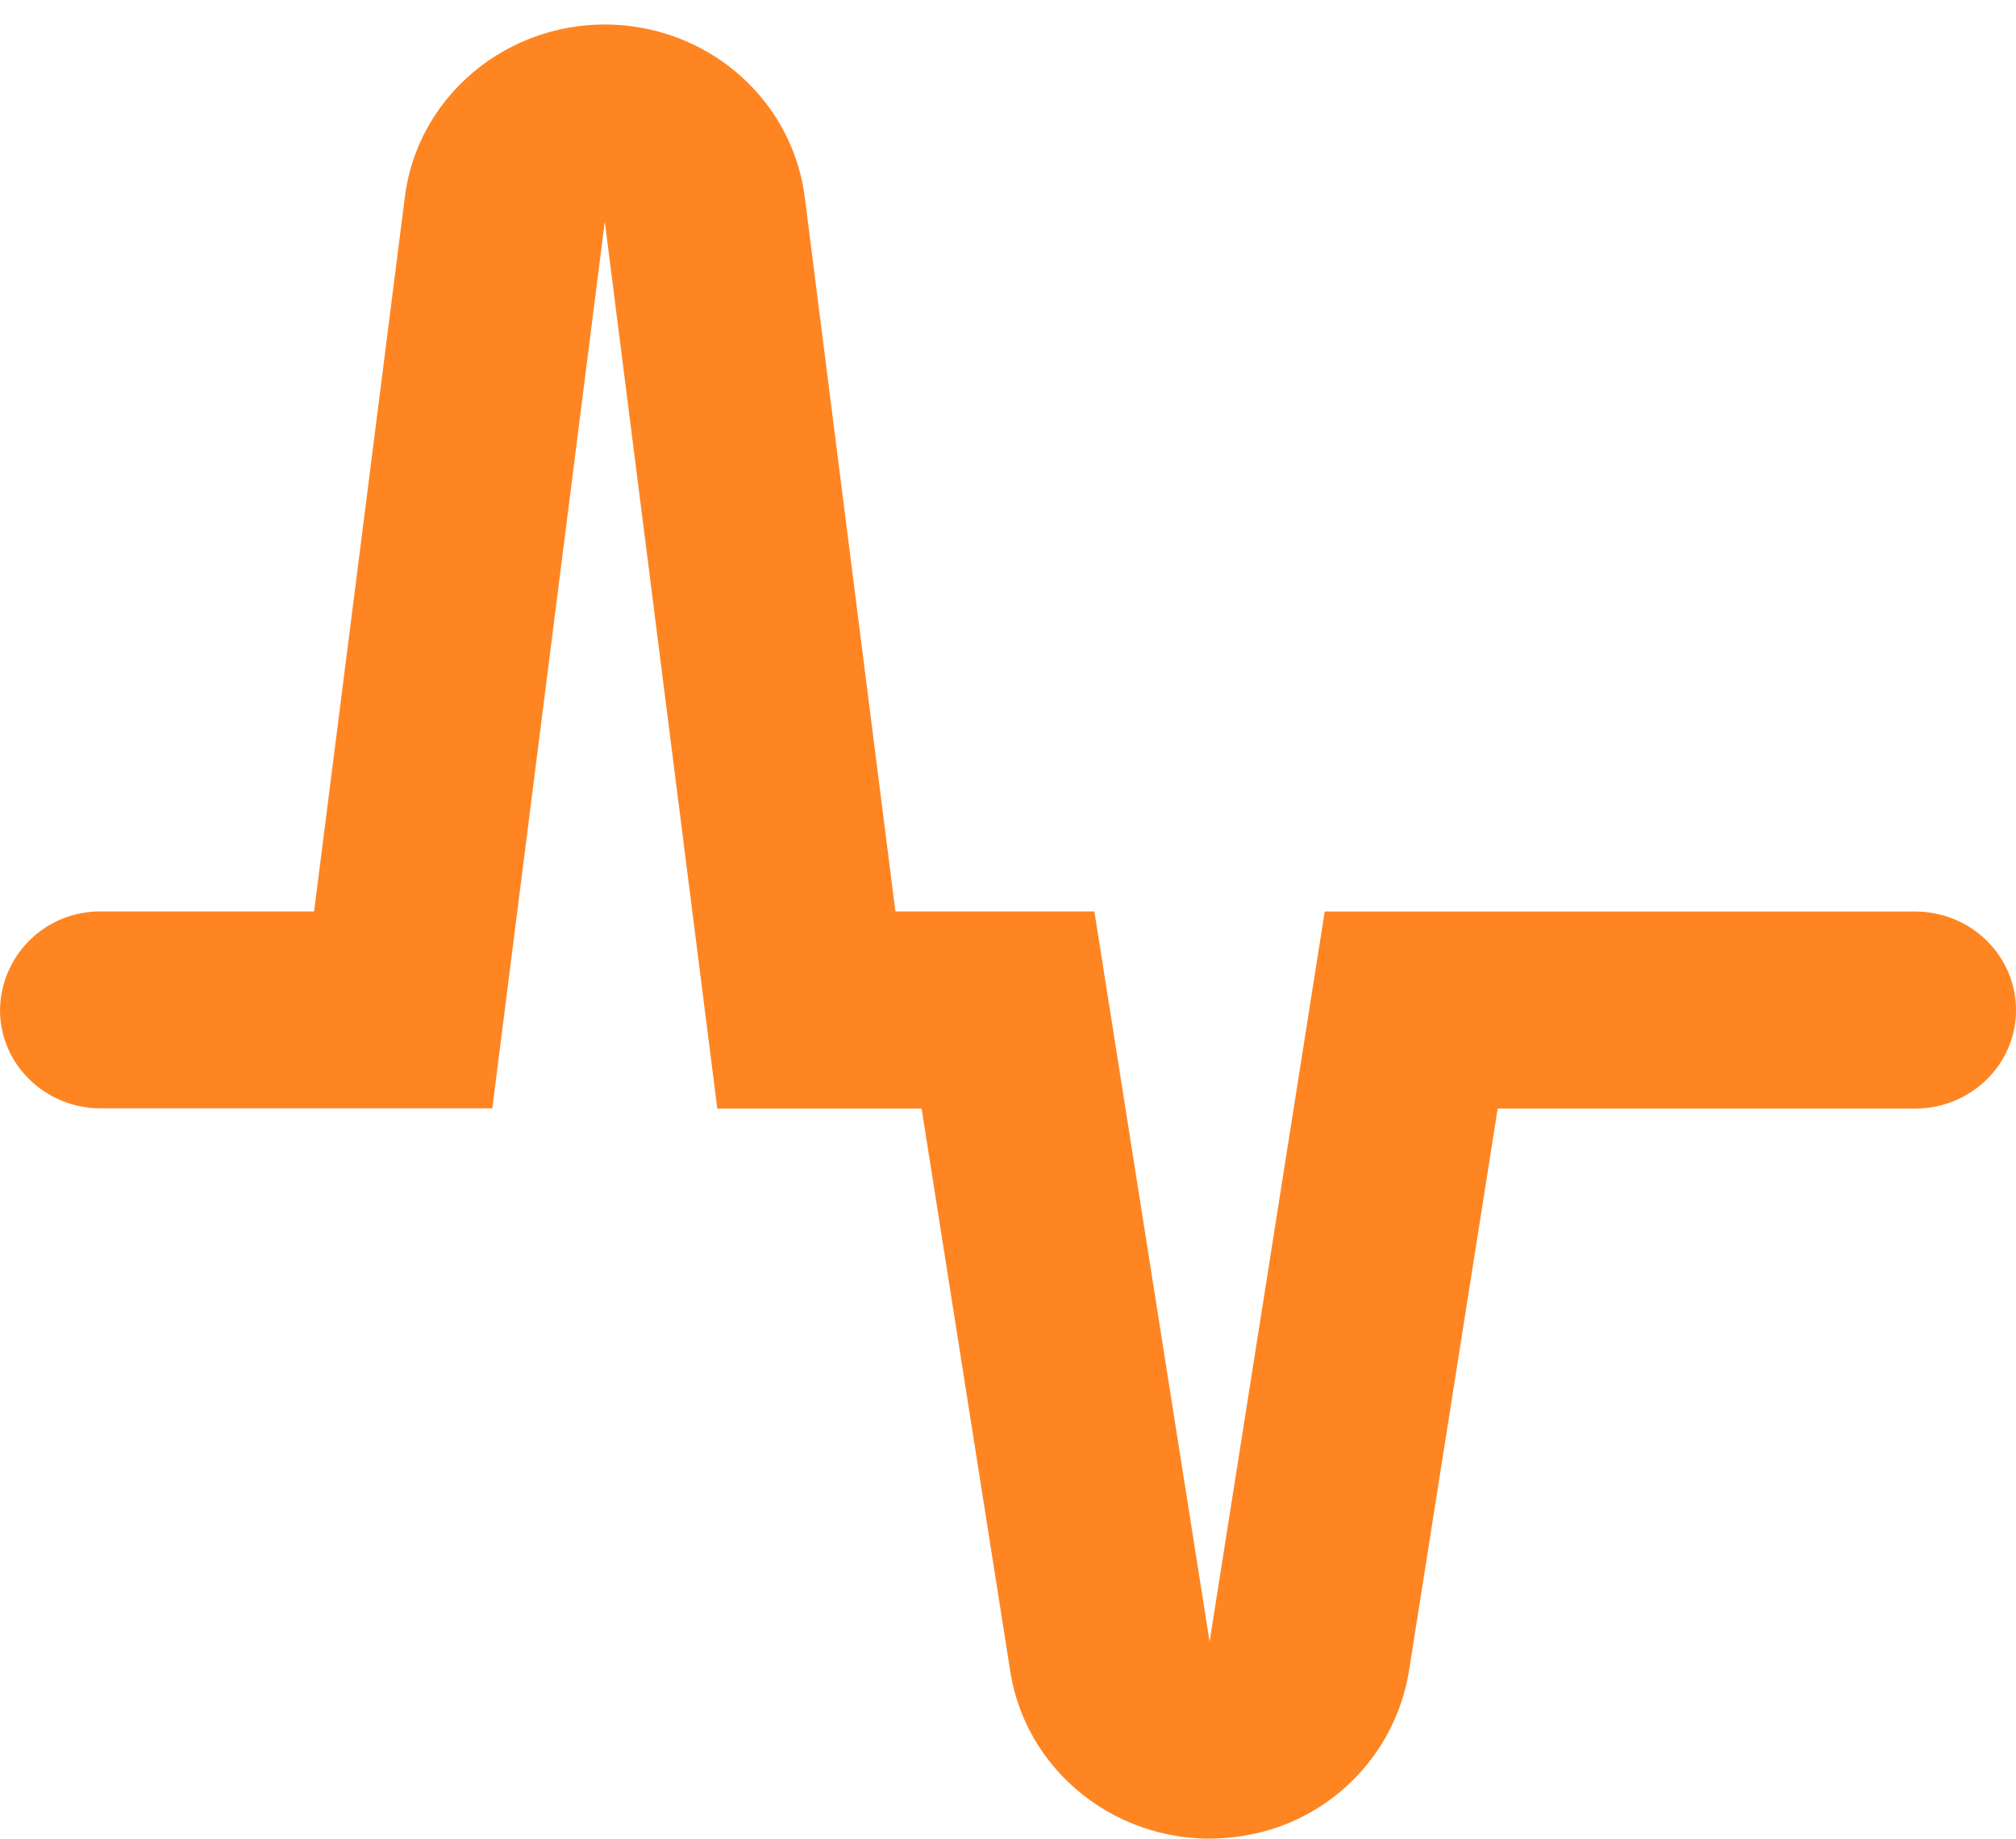 <svg width="80" height="73" viewBox="0 0 80 73" fill="none" xmlns="http://www.w3.org/2000/svg">
<path d="M28.464 43.996L24 8.792L19.536 43.992H4C1.792 43.992 0 42.244 0 40.088C0.013 39.039 0.441 38.038 1.191 37.305C1.941 36.572 2.951 36.166 4 36.176H12.464L16.064 7.832C16.6 3.544 20.6 0.504 24.98 1.032C28.62 1.472 31.484 4.272 31.936 7.832L35.532 36.176H43.428L48 65.16L52.568 36.18H76C78.208 36.18 80 37.932 80 40.092C80 42.252 78.208 44 76 44H59.432L55.908 66.348C55.632 68.007 54.836 69.535 53.633 70.71C52.43 71.885 50.885 72.647 49.22 72.884C44.852 73.544 40.768 70.616 40.092 66.348L36.572 44H28.46L28.464 43.996Z" fill="#FE8522"/>
</svg>
